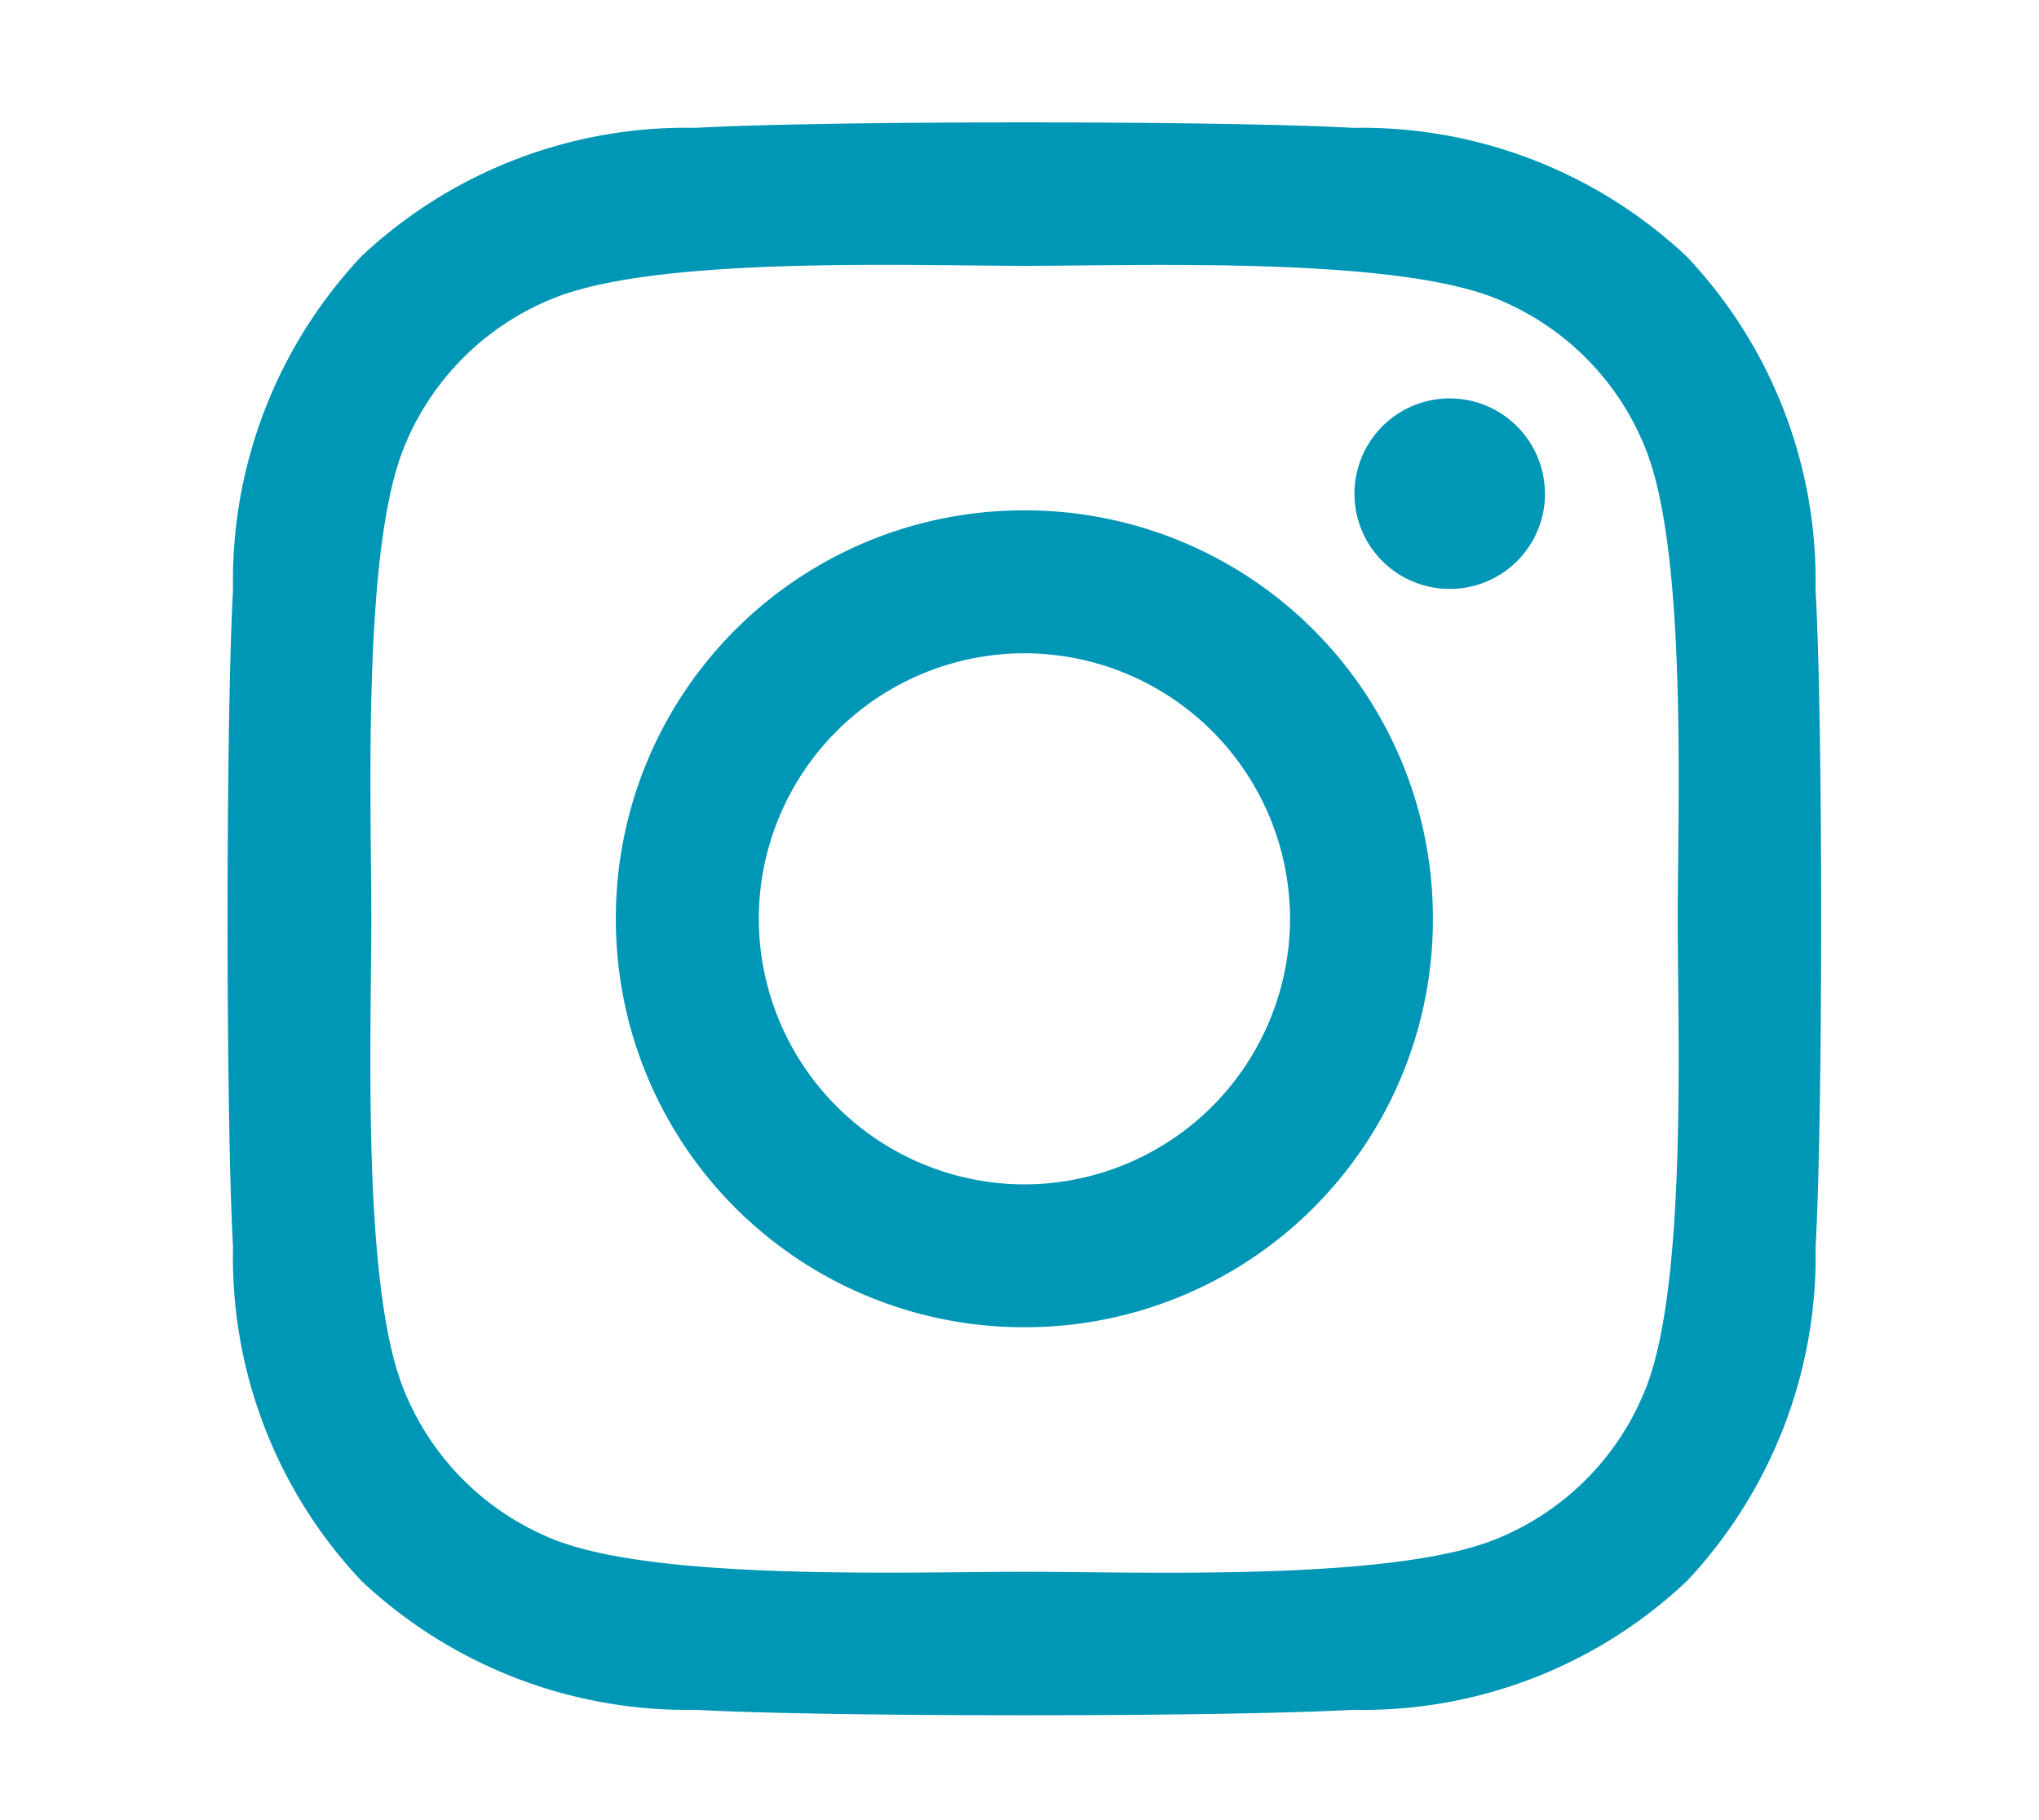 <svg id="instagram" xmlns="http://www.w3.org/2000/svg" width="28" height="25" viewBox="0 0 28 25">
  <rect id="base" width="28" height="25" fill="none"/>
  <path id="Path_1388" data-name="Path 1388" d="M-10.933-14.99a5.6,5.6,0,0,0-5.61,5.61,5.6,5.6,0,0,0,5.61,5.61,5.6,5.6,0,0,0,5.61-5.61A5.6,5.6,0,0,0-10.933-14.99Zm0,9.258A3.654,3.654,0,0,1-14.58-9.38a3.651,3.651,0,0,1,3.647-3.647A3.651,3.651,0,0,1-7.285-9.38,3.654,3.654,0,0,1-10.933-5.732Zm7.148-9.487a1.309,1.309,0,0,0-1.309-1.309A1.309,1.309,0,0,0-6.4-15.22a1.306,1.306,0,0,0,1.309,1.309A1.306,1.306,0,0,0-3.784-15.22Zm3.716,1.328a6.476,6.476,0,0,0-1.768-4.585,6.519,6.519,0,0,0-4.585-1.768c-1.807-.1-7.222-.1-9.028,0a6.509,6.509,0,0,0-4.585,1.763A6.5,6.5,0,0,0-21.8-13.9c-.1,1.807-.1,7.222,0,9.028A6.476,6.476,0,0,0-20.034-.283a6.527,6.527,0,0,0,4.585,1.768c1.807.1,7.222.1,9.028,0A6.476,6.476,0,0,0-1.836-.283,6.519,6.519,0,0,0-.068-4.868C.034-6.675.034-12.085-.068-13.892ZM-2.4-2.93A3.693,3.693,0,0,1-4.482-.85c-1.44.571-4.858.439-6.45.439s-5.015.127-6.45-.439a3.693,3.693,0,0,1-2.08-2.08c-.571-1.44-.439-4.858-.439-6.45s-.127-5.015.439-6.45a3.693,3.693,0,0,1,2.08-2.08c1.44-.571,4.858-.439,6.45-.439s5.015-.127,6.45.439A3.693,3.693,0,0,1-2.4-15.83c.571,1.44.439,4.858.439,6.45S-1.831-4.365-2.4-2.93Z" transform="translate(25 22)" fill="#0096b6"/>
</svg>
